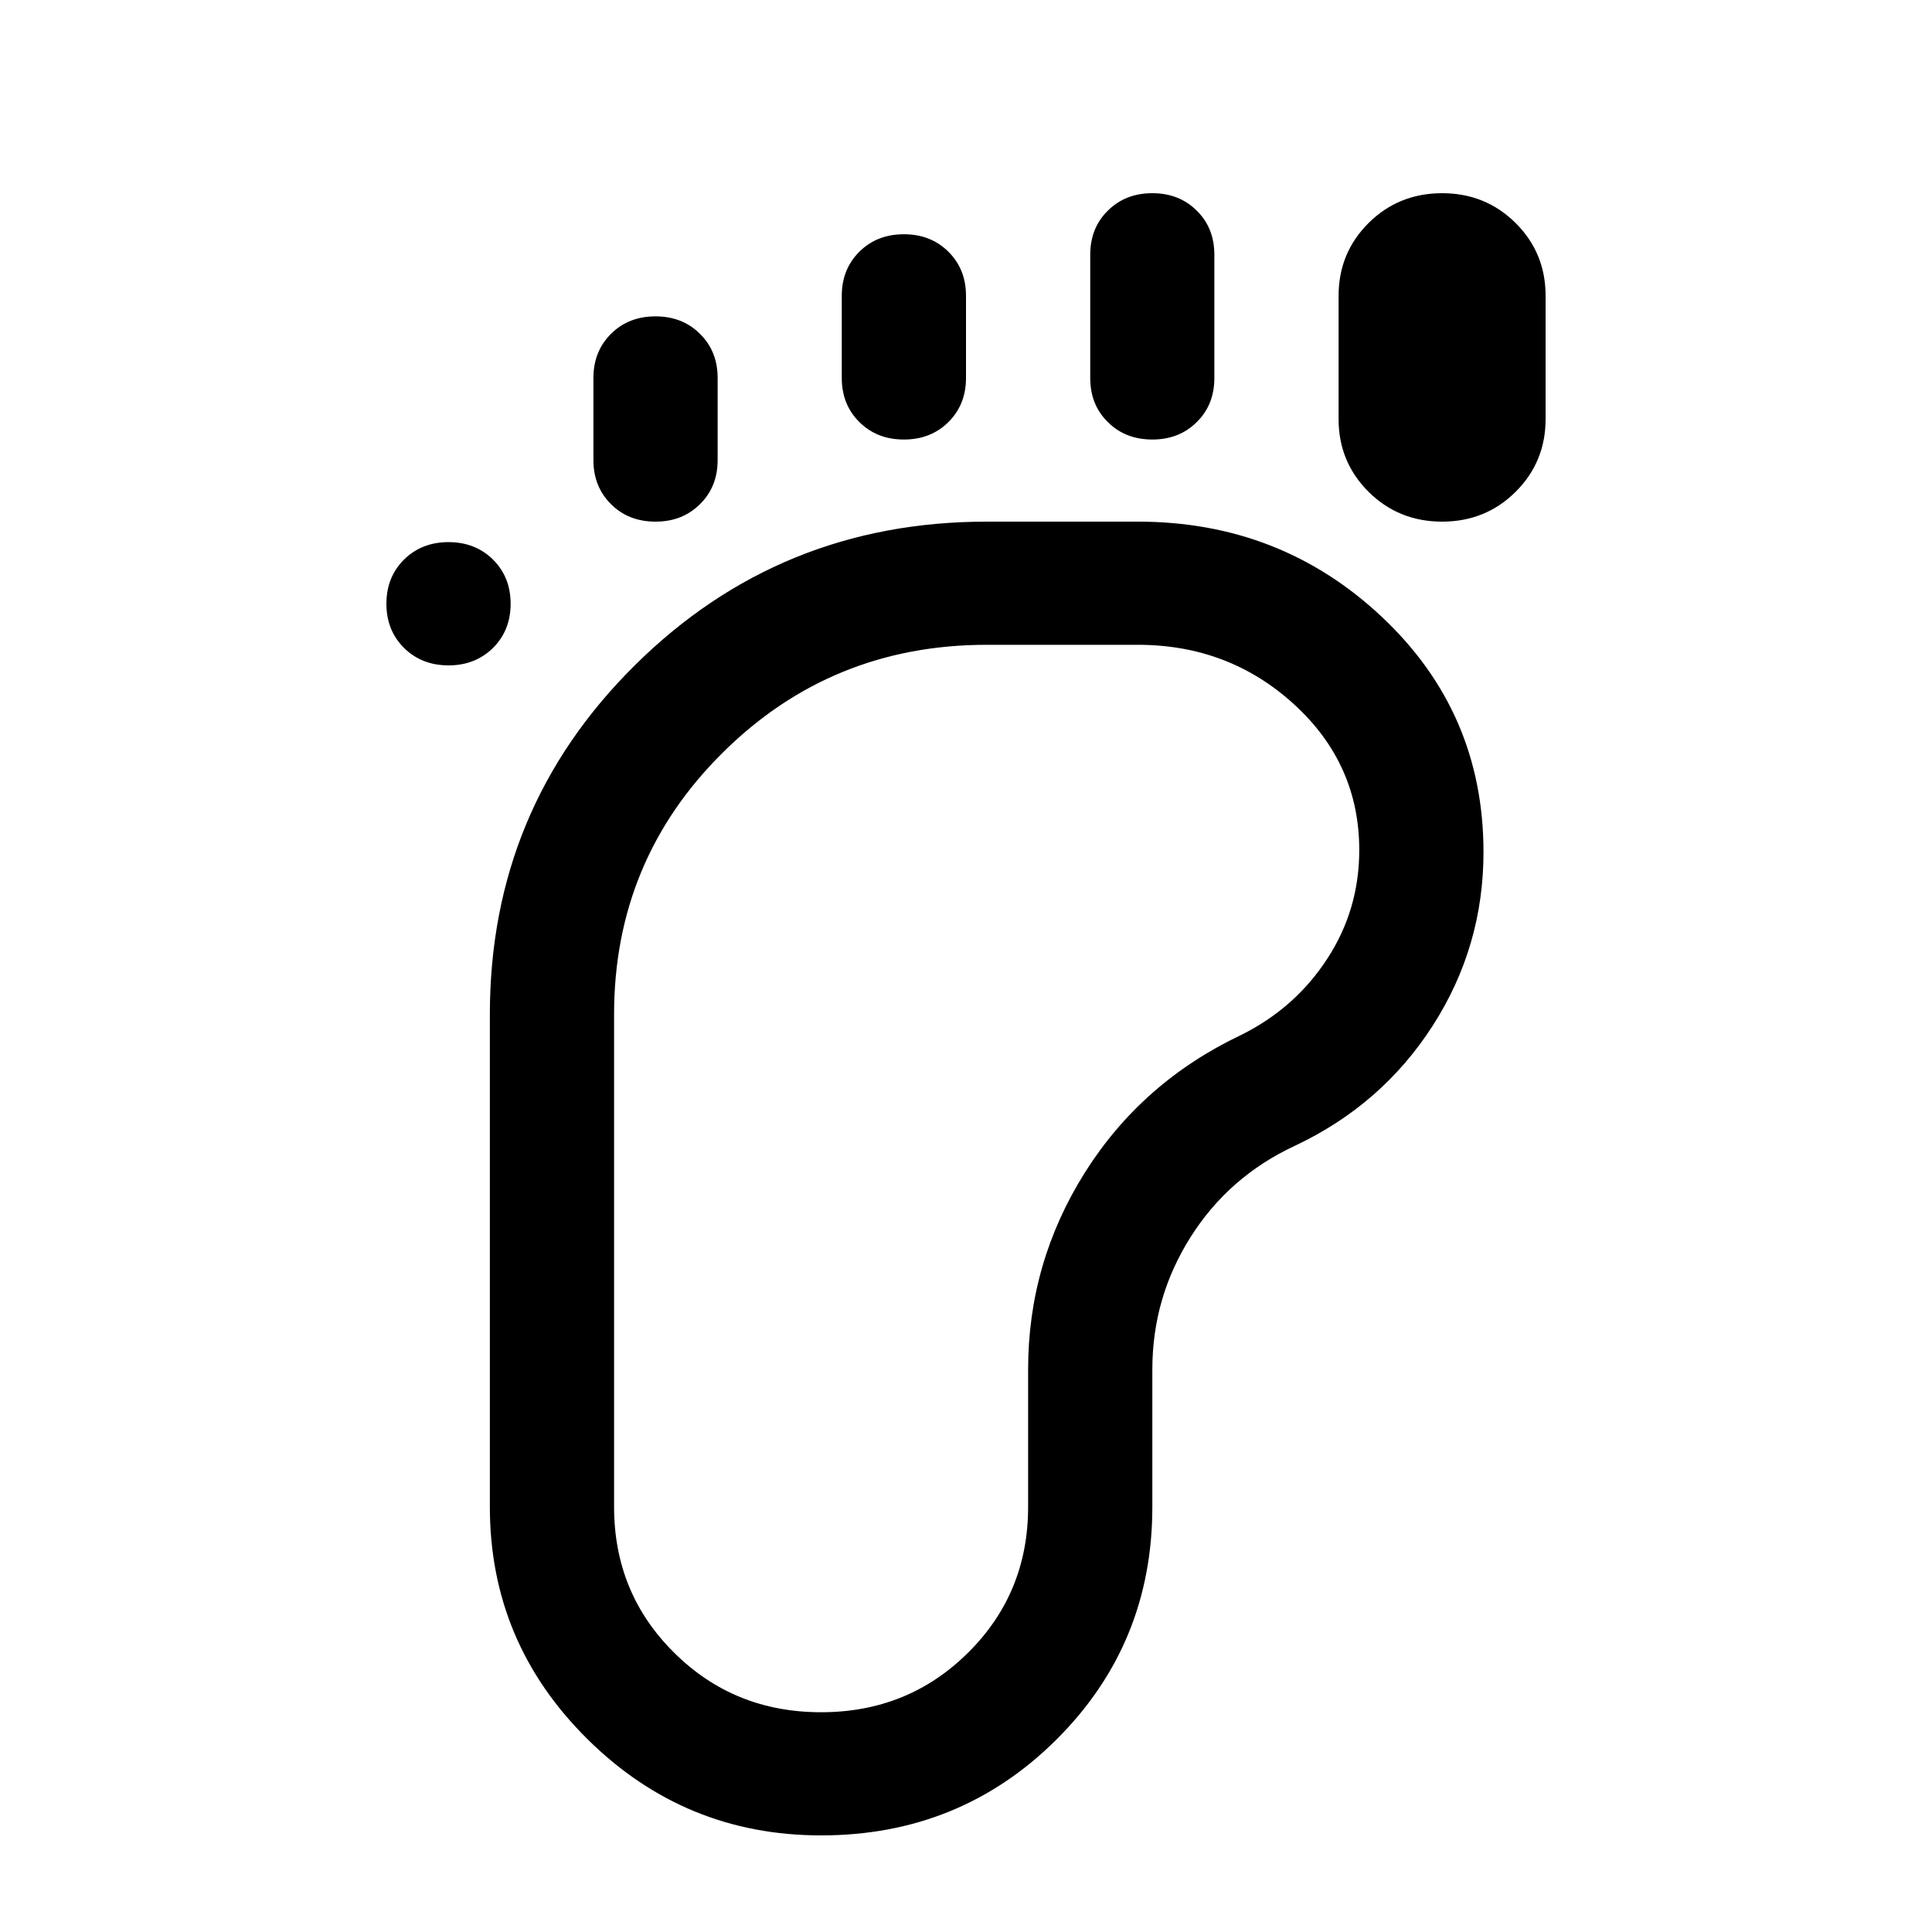 <svg width="20" height="20" viewBox="0 0 20 20" fill="none" xmlns="http://www.w3.org/2000/svg">
<path d="M4.643 6.888C4.457 6.888 4.304 6.827 4.182 6.707C4.061 6.586 4 6.434 4 6.25C4 6.066 4.061 5.914 4.182 5.793C4.304 5.673 4.457 5.612 4.643 5.612C4.829 5.612 4.982 5.673 5.104 5.793C5.225 5.914 5.286 6.066 5.286 6.25C5.286 6.434 5.225 6.586 5.104 6.707C4.982 6.827 4.829 6.888 4.643 6.888ZM8.5 19C7.557 19 6.75 18.667 6.079 18.001C5.407 17.335 5.071 16.535 5.071 15.6V10.5C5.071 9.083 5.571 7.879 6.571 6.888C7.571 5.896 8.786 5.4 10.214 5.4H11.779C12.764 5.4 13.607 5.729 14.307 6.388C15.007 7.047 15.357 7.858 15.357 8.821C15.357 9.473 15.182 10.072 14.832 10.617C14.482 11.162 14.007 11.577 13.407 11.86C12.95 12.072 12.589 12.388 12.325 12.806C12.061 13.223 11.929 13.68 11.929 14.176V15.6C11.929 16.549 11.596 17.353 10.932 18.012C10.268 18.671 9.457 19 8.5 19ZM6.786 5.4C6.6 5.4 6.446 5.34 6.325 5.219C6.204 5.099 6.143 4.947 6.143 4.763V3.913C6.143 3.728 6.204 3.576 6.325 3.456C6.446 3.335 6.6 3.275 6.786 3.275C6.971 3.275 7.125 3.335 7.246 3.456C7.368 3.576 7.429 3.728 7.429 3.913V4.763C7.429 4.947 7.368 5.099 7.246 5.219C7.125 5.34 6.971 5.4 6.786 5.4ZM8.5 17.725C9.1 17.725 9.607 17.52 10.021 17.109C10.436 16.698 10.643 16.195 10.643 15.6V14.176C10.643 13.44 10.839 12.76 11.232 12.136C11.625 11.513 12.164 11.038 12.85 10.713C13.221 10.528 13.518 10.266 13.739 9.926C13.961 9.586 14.071 9.211 14.071 8.8C14.071 8.205 13.846 7.702 13.396 7.291C12.946 6.88 12.407 6.675 11.779 6.675H10.214C9.143 6.675 8.232 7.047 7.482 7.791C6.732 8.534 6.357 9.438 6.357 10.5V15.6C6.357 16.195 6.564 16.698 6.979 17.109C7.393 17.52 7.9 17.725 8.5 17.725ZM9.357 4.55C9.171 4.55 9.018 4.49 8.896 4.369C8.775 4.249 8.714 4.097 8.714 3.913V3.062C8.714 2.878 8.775 2.726 8.896 2.606C9.018 2.485 9.171 2.425 9.357 2.425C9.543 2.425 9.696 2.485 9.818 2.606C9.939 2.726 10 2.878 10 3.062V3.913C10 4.097 9.939 4.249 9.818 4.369C9.696 4.49 9.543 4.55 9.357 4.55ZM11.929 4.55C11.743 4.55 11.589 4.49 11.468 4.369C11.346 4.249 11.286 4.097 11.286 3.913V2.638C11.286 2.453 11.346 2.301 11.468 2.181C11.589 2.06 11.743 2 11.929 2C12.114 2 12.268 2.06 12.389 2.181C12.511 2.301 12.571 2.453 12.571 2.638V3.913C12.571 4.097 12.511 4.249 12.389 4.369C12.268 4.49 12.114 4.55 11.929 4.55ZM14.929 5.4C14.629 5.4 14.375 5.297 14.168 5.092C13.961 4.886 13.857 4.635 13.857 4.338V3.062C13.857 2.765 13.961 2.514 14.168 2.308C14.375 2.103 14.629 2 14.929 2C15.229 2 15.482 2.103 15.689 2.308C15.896 2.514 16 2.765 16 3.062V4.338C16 4.635 15.896 4.886 15.689 5.092C15.482 5.297 15.229 5.4 14.929 5.4Z" fill="black"/>
</svg>
